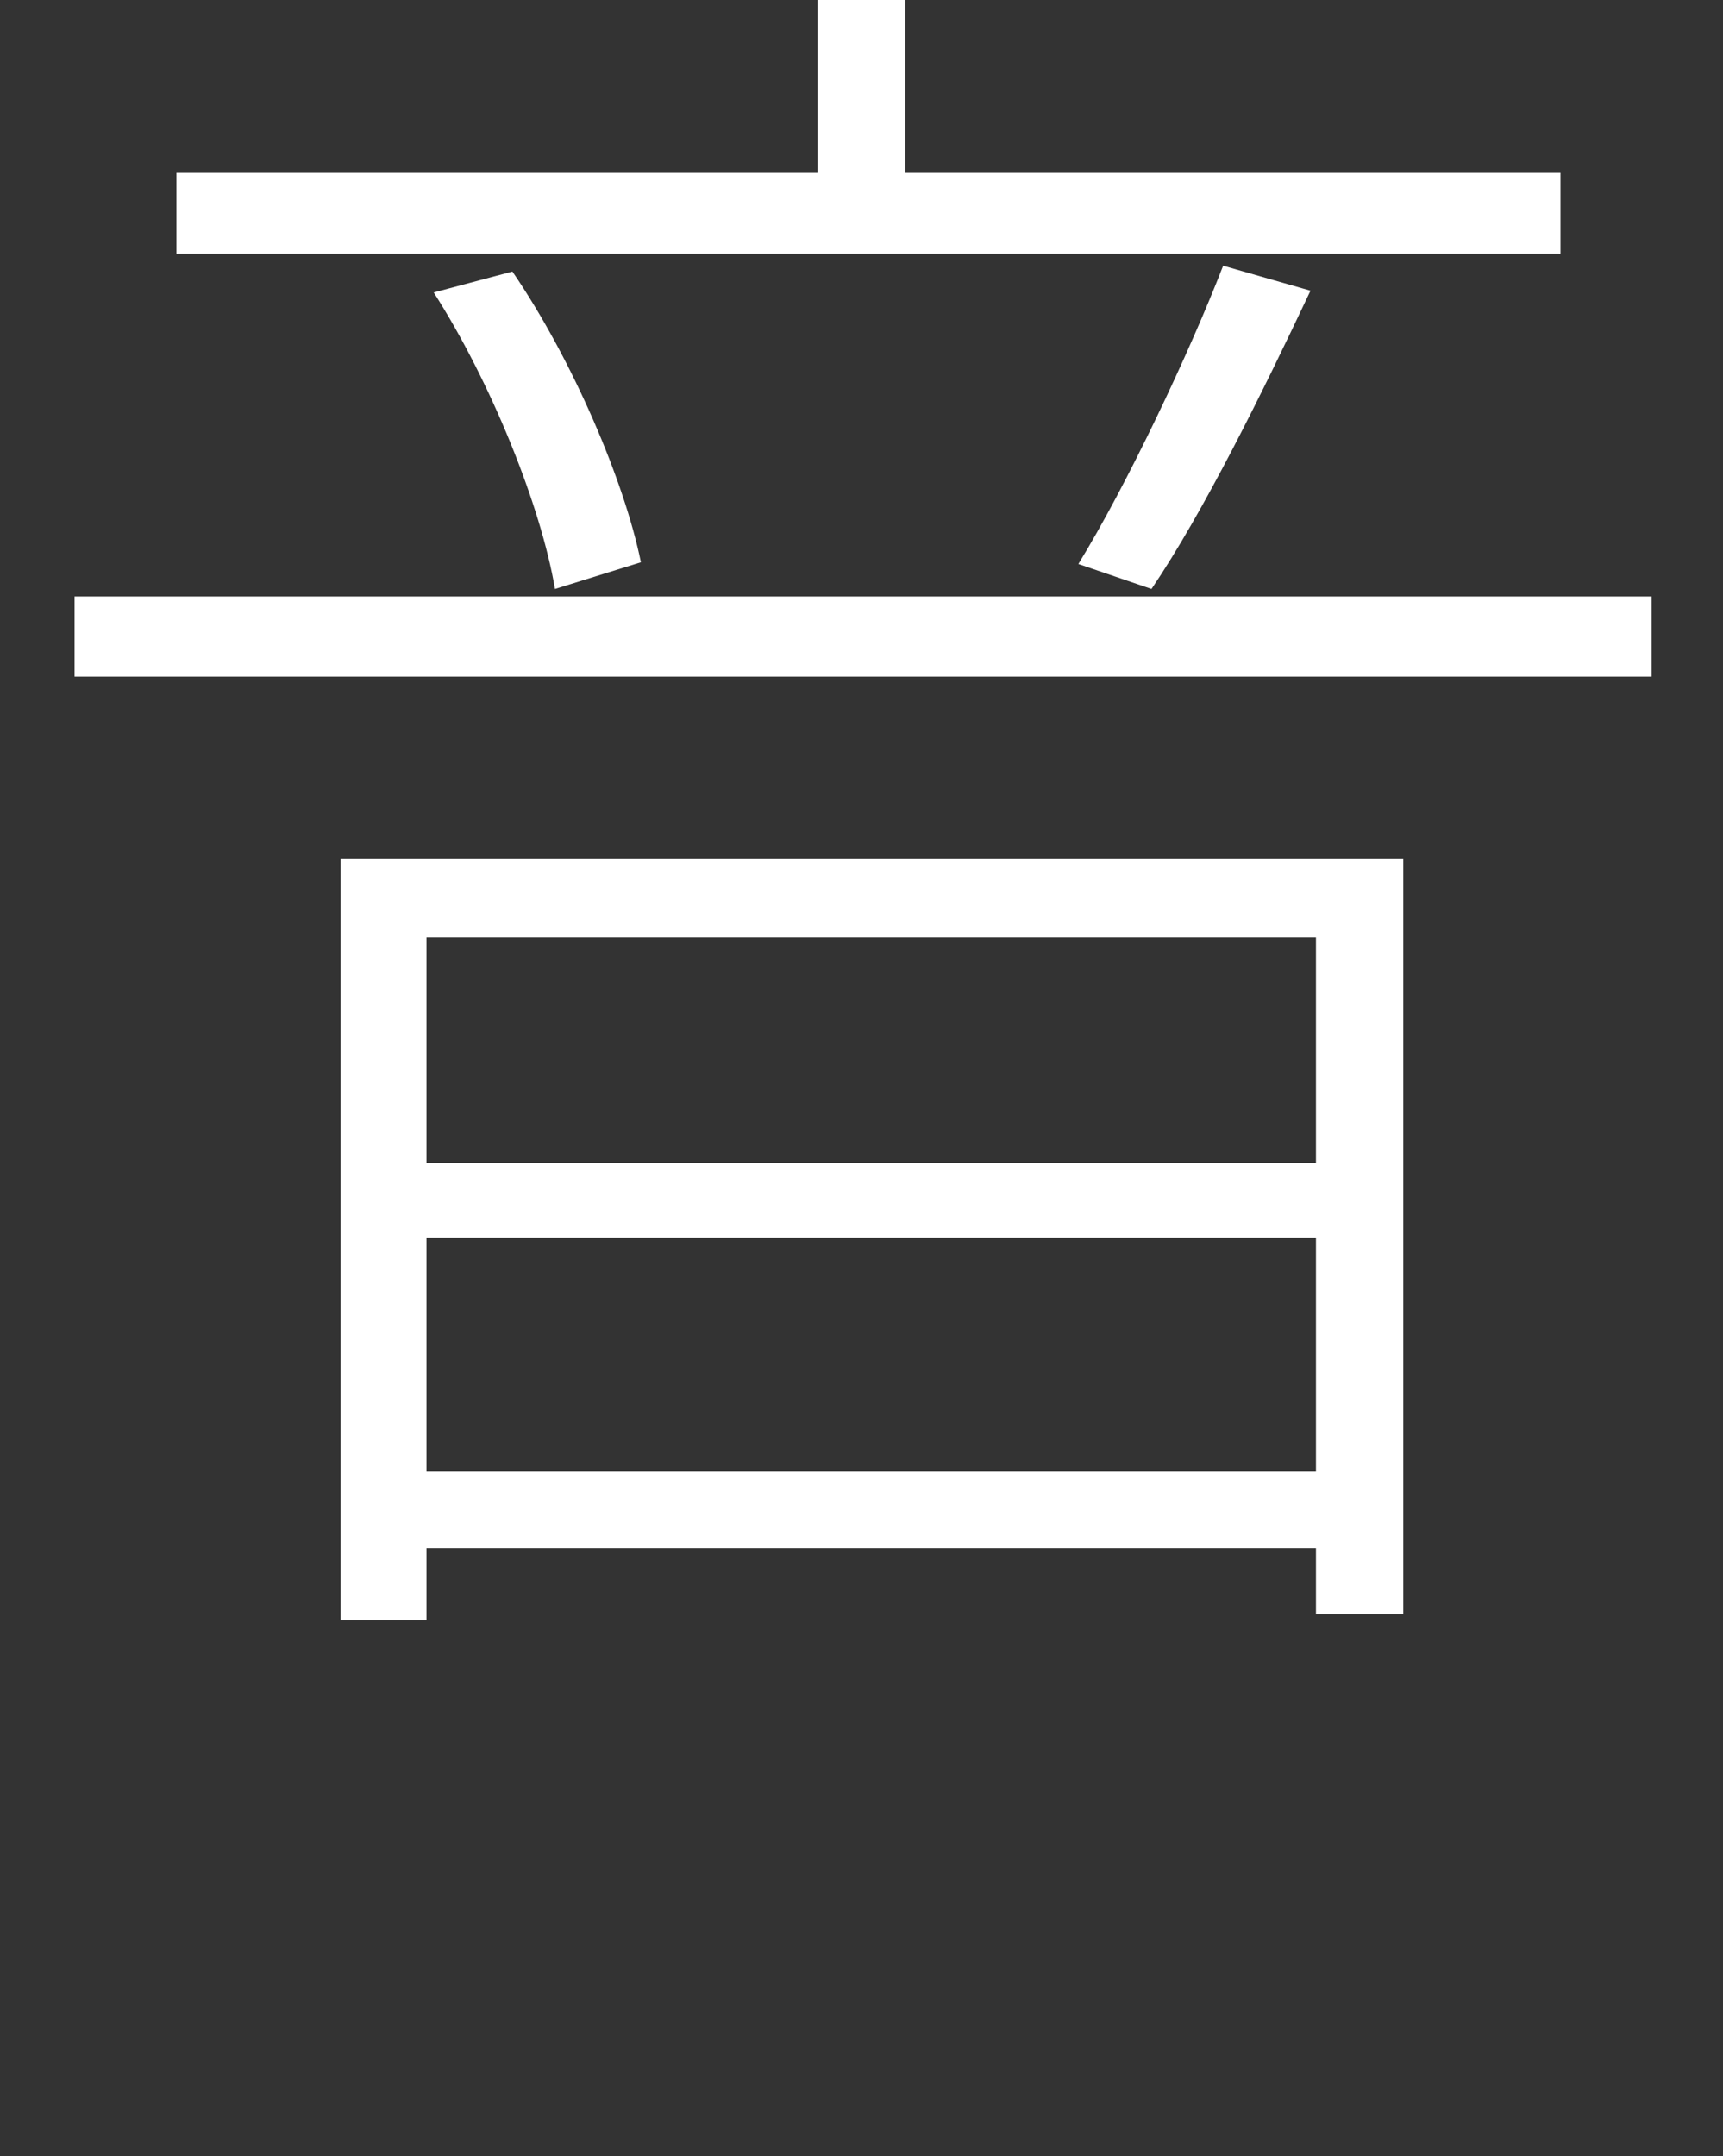 <?xml version="1.0" encoding="utf-8"?>
<!-- Generator: Adobe Illustrator 26.0.3, SVG Export Plug-In . SVG Version: 6.00 Build 0)  -->
<svg version="1.1" id="レイヤー_1" xmlns="http://www.w3.org/2000/svg" xmlns:xlink="http://www.w3.org/1999/xlink" x="0px"
	 y="0px" viewBox="0 0 29 36.286" style="enable-background:new 0 0 29 36.286;" xml:space="preserve">
<rect x="0" y="0" width="29" height="36.286" fill="#333333" stroke="none"/>
<style type="text/css">
	.st0{fill:#FFFFFF;}
</style>
<g>
	<path class="st0" d="M27.798,10.039v1.348H1.255v-1.348H27.798z M26.265,4.268H2.969V2.91H13.76V0h1.475v2.91h11.03V4.268z
		 M5.733,14.453h17.886v12.715h-1.47v-1.113H7.178v1.211H5.733V14.453z M7.178,15.781v3.789h14.971v-3.789H7.178z M22.149,24.766
		V20.83H7.178v3.936H22.149z M9.341,9.912C9.102,8.506,8.262,6.426,7.3,4.922L8.624,4.57c1.021,1.494,1.89,3.545,2.163,4.893
		L9.341,9.912z M18.15,9.492c0.811-1.318,1.865-3.545,2.437-5.02l1.47,0.42c-0.811,1.719-1.802,3.73-2.676,5.02L18.15,9.492z"/>
</g>
</svg>
